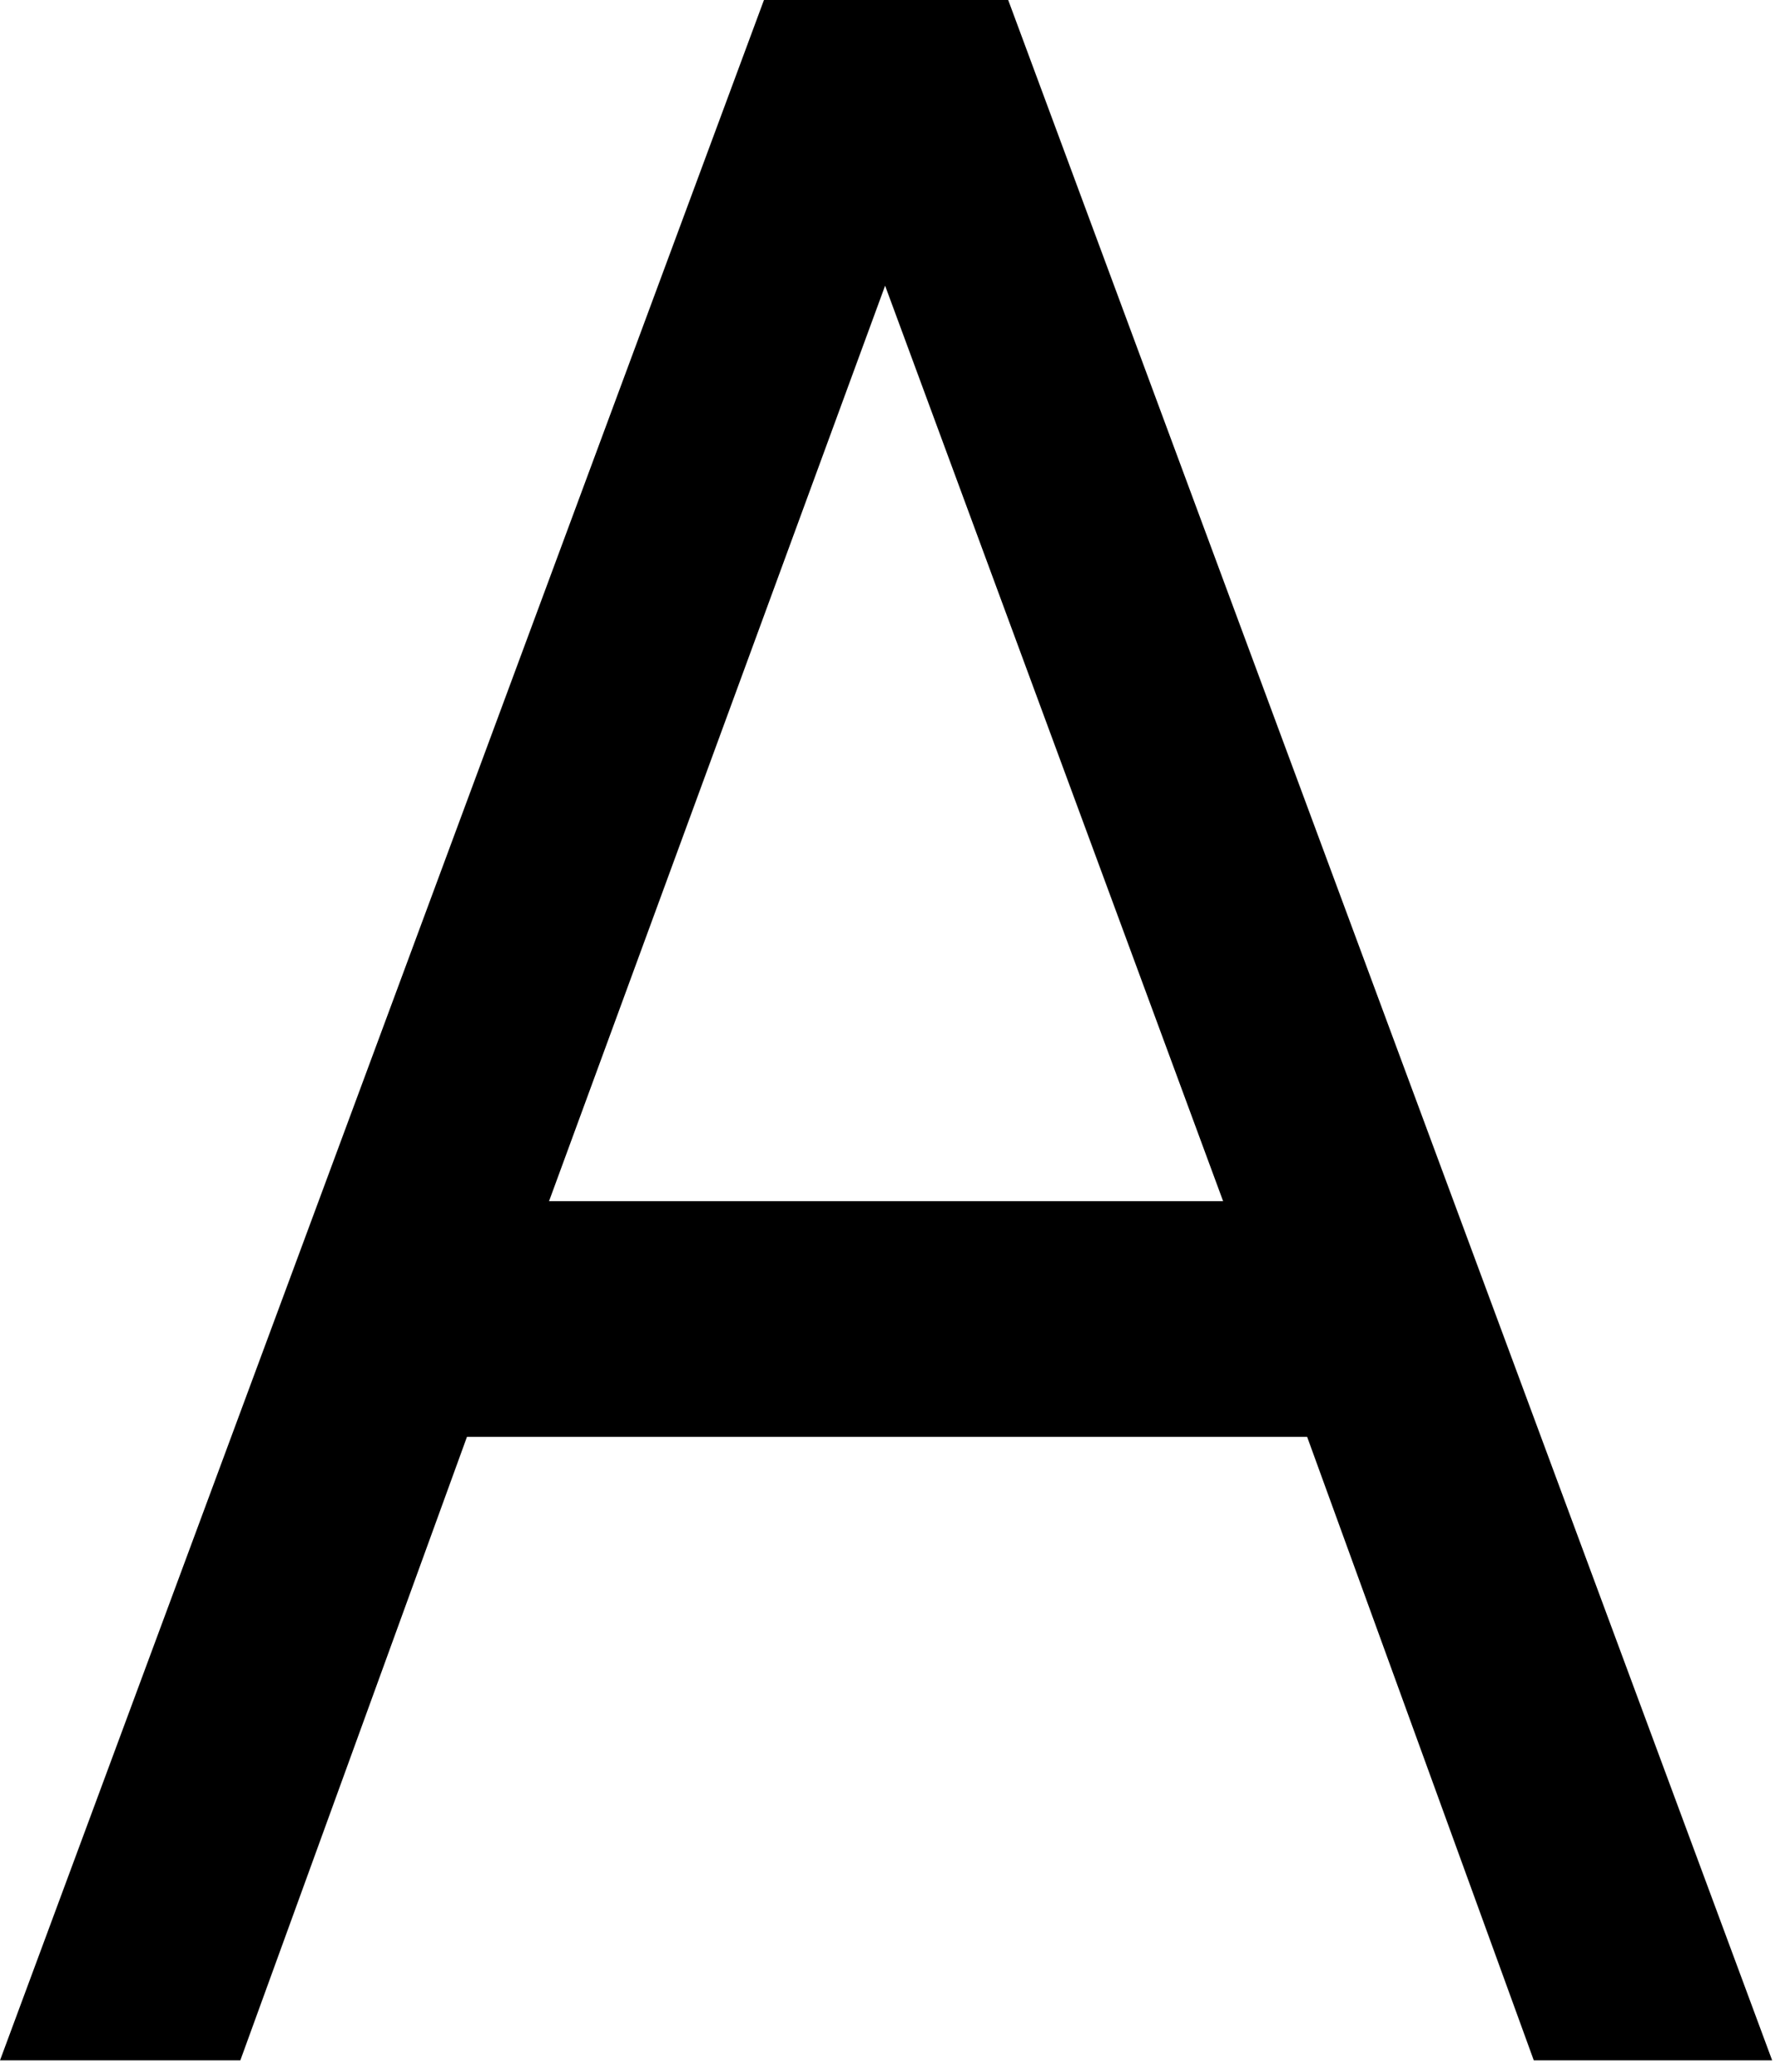 <?xml version="1.0" encoding="utf-8"?>
<svg xmlns="http://www.w3.org/2000/svg" fill="none" height="100%" overflow="visible" preserveAspectRatio="none" style="display: block;" viewBox="0 0 132 154" width="100%">
<path d="M56.813 0H74.976L131.789 153.153H114.062L97.207 106.804H34.727L17.872 153.153H0L56.813 0ZM90.959 89.288L65.822 21.237L40.83 89.288H90.959Z" fill="black" id="Vector"/>
</svg>